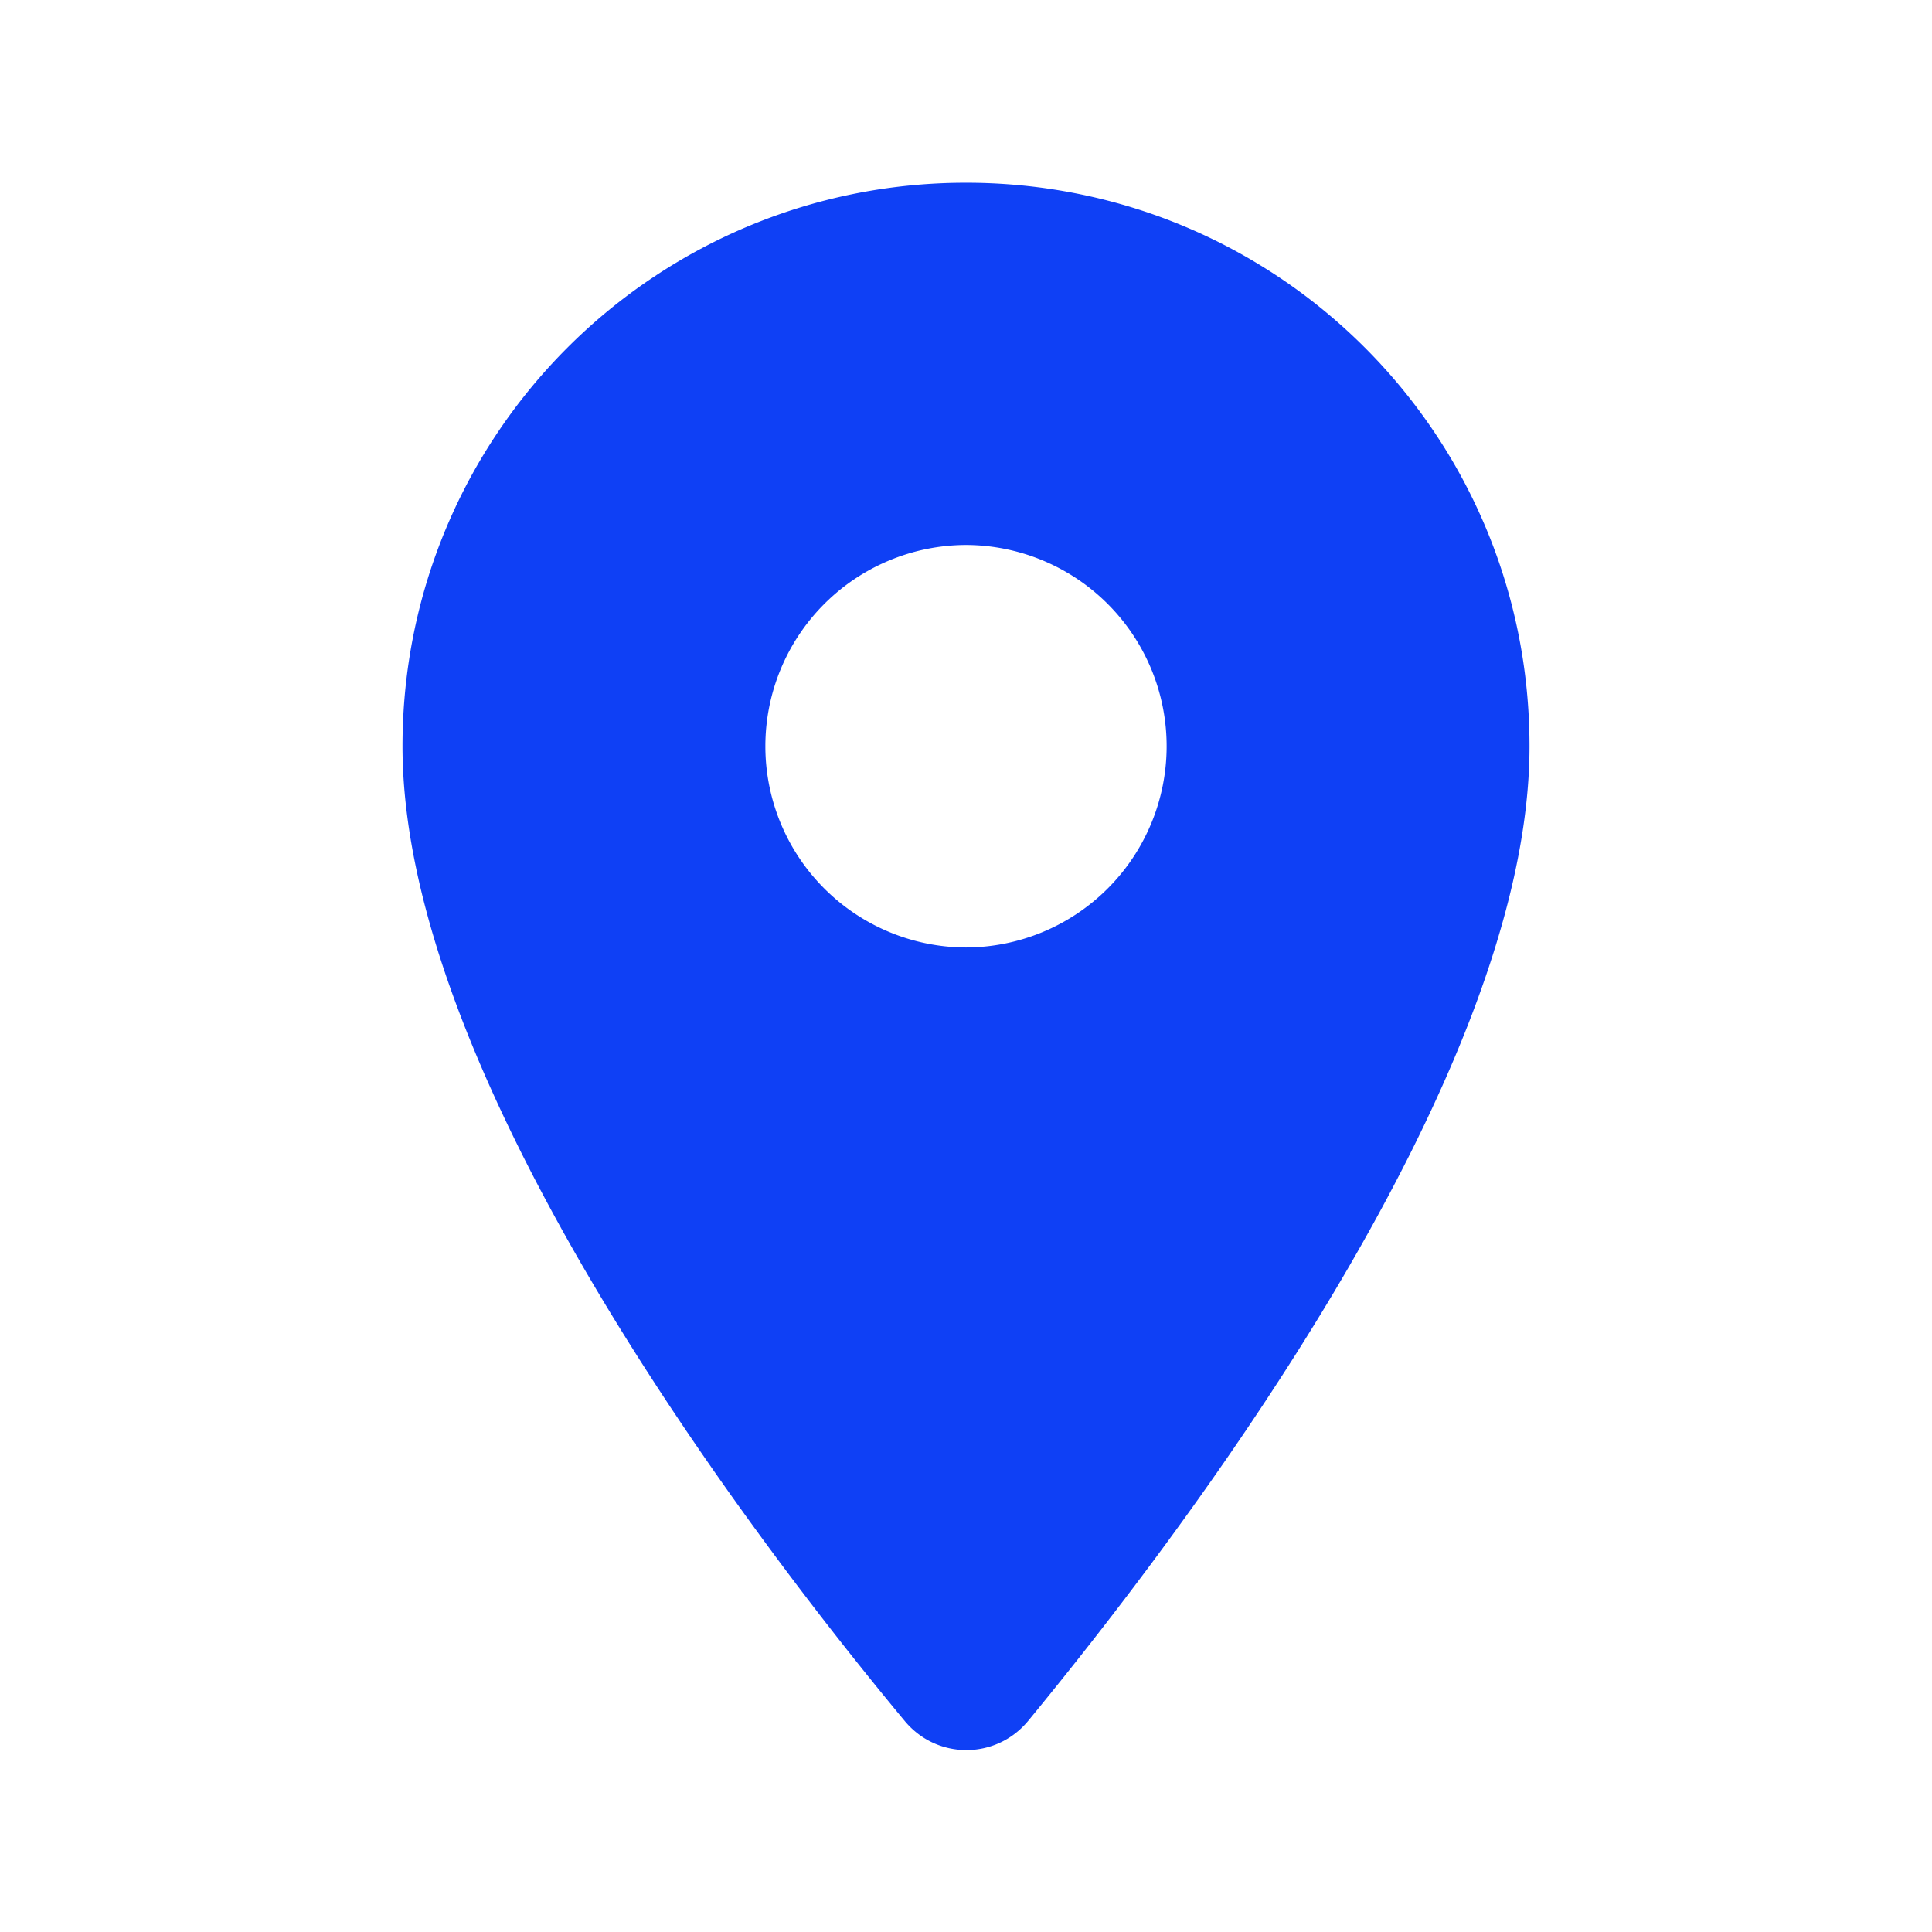 <?xml version="1.0" standalone="no"?><!DOCTYPE svg PUBLIC "-//W3C//DTD SVG 1.1//EN" "http://www.w3.org/Graphics/SVG/1.1/DTD/svg11.dtd"><svg t="1684821801258" class="icon" viewBox="0 0 1024 1024" version="1.1" xmlns="http://www.w3.org/2000/svg" p-id="12194" xmlns:xlink="http://www.w3.org/1999/xlink" width="200" height="200"><path d="M512 96.853c-165.12 0-298.667 133.547-298.667 298.667 0 177.92 188.587 423.253 266.24 516.693 17.067 20.48 48.213 20.48 65.28 0C622.08 818.347 810.667 573.44 810.667 395.52c0-165.547-133.547-298.667-298.667-298.667z m0 405.333a106.667 106.667 0 0 1 0-213.333 106.667 106.667 0 0 1 0 213.333z" p-id="12195" fill="#0F40F5"></path></svg>